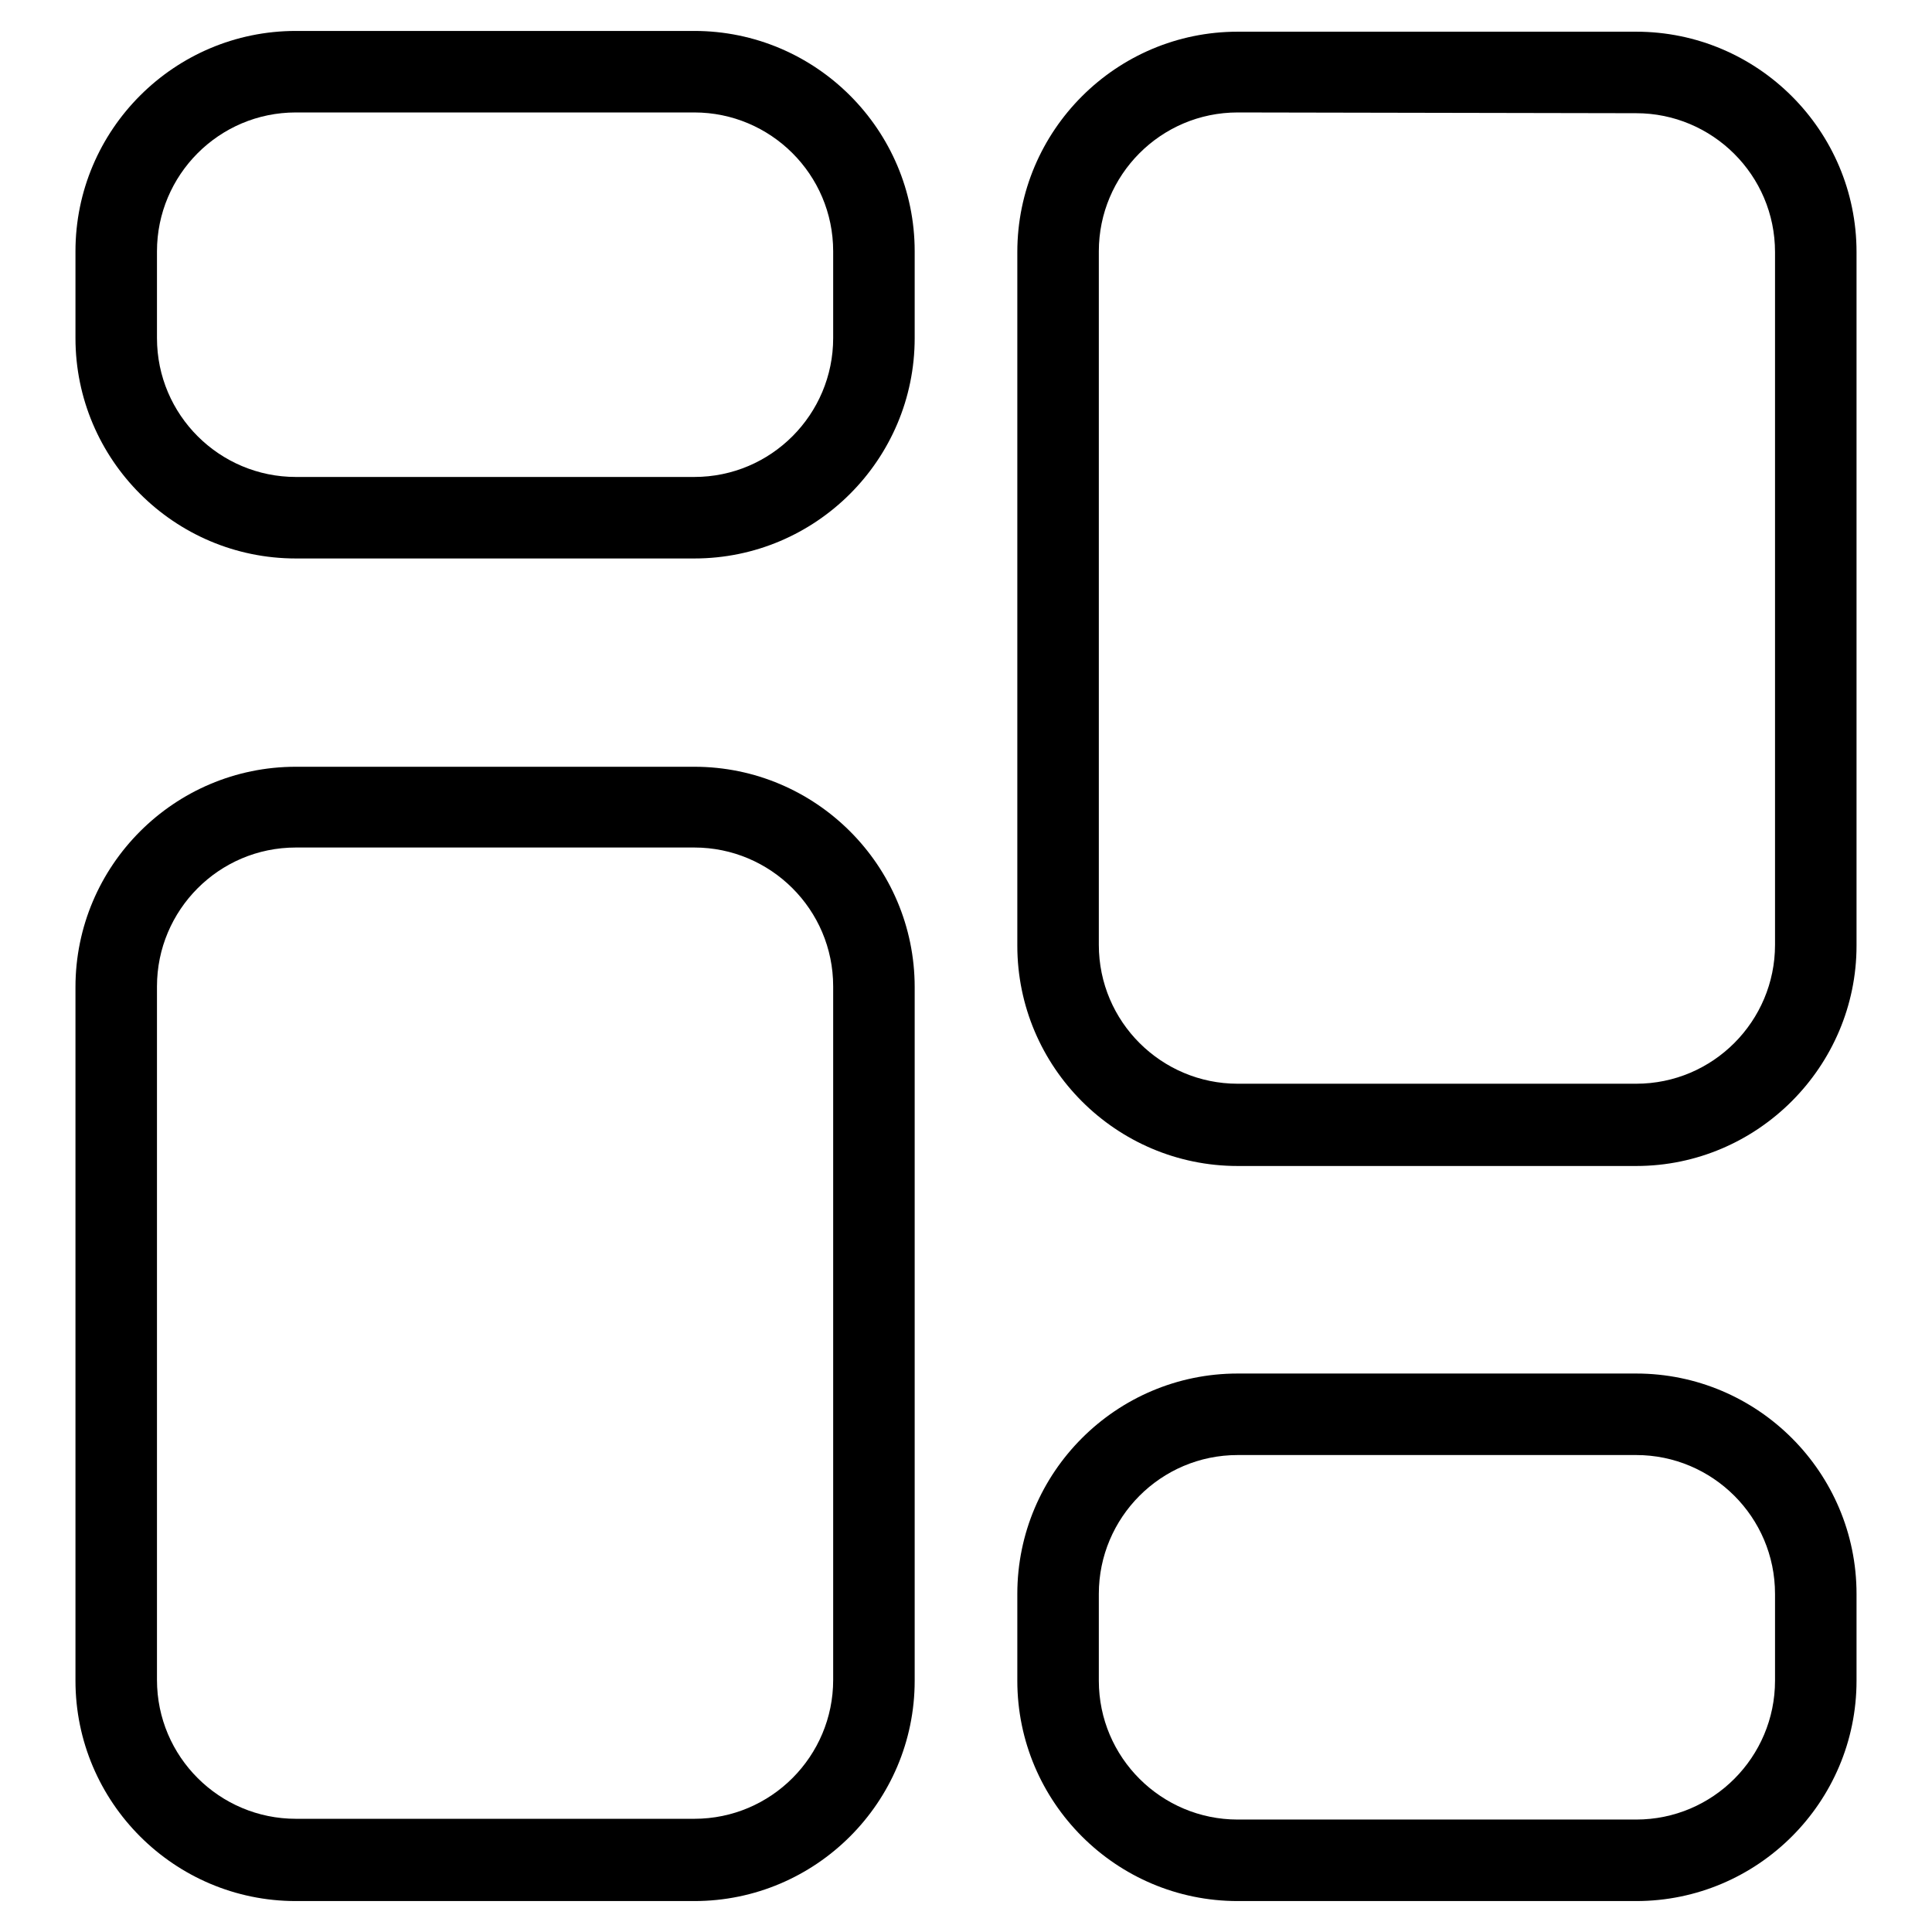<?xml version="1.0" encoding="utf-8"?>
<!-- Svg Vector Icons : http://www.onlinewebfonts.com/icon -->
<!DOCTYPE svg PUBLIC "-//W3C//DTD SVG 1.1//EN" "http://www.w3.org/Graphics/SVG/1.1/DTD/svg11.dtd">
<svg version="1.1" xmlns="http://www.w3.org/2000/svg" xmlns:xlink="http://www.w3.org/1999/xlink" x="0px" y="0px" viewBox="0 0 256 256" enable-background="new 0 0 256 256" xml:space="preserve">
<g><g><path fill="#000000" d="M92,251.9H39.2c-16.1,0-29.2-13.1-29.2-29.2v-91.9c0-16.1,13.1-29.2,29.2-29.2H92c16.1,0,29.2,13.1,29.2,29.2v91.9C121.2,238.8,108.1,251.9,92,251.9z M39.2,112.3c-10.2,0-18.4,8.3-18.4,18.4v91.9c0,10.2,8.3,18.4,18.4,18.4H92c10.2,0,18.4-8.3,18.4-18.4v-91.9c0-10.2-8.3-18.4-18.4-18.4H39.2z"/><path fill="#000000" d="M92,74H39.2C23.1,74,10,60.9,10,44.8V33.3C10,17.2,23.1,4.1,39.2,4.1H92c16.1,0,29.2,13.1,29.2,29.2v11.5C121.2,60.9,108.1,74,92,74z M39.2,14.9c-10.2,0-18.4,8.3-18.4,18.4v11.5c0,10.2,8.3,18.4,18.4,18.4H92c10.2,0,18.4-8.3,18.4-18.4V33.3c0-10.2-8.3-18.4-18.4-18.4H39.2z"/><path fill="#000000" d="M216.8,154.5H164c-16.1,0-29.2-13.1-29.2-29.2V33.4c0-16.1,13.1-29.2,29.2-29.2h52.8c16.1,0,29.2,13.1,29.2,29.2v91.9C246,141.3,232.9,154.5,216.8,154.5z M164,14.9c-10.2,0-18.4,8.3-18.4,18.4v91.9c0,10.2,8.3,18.4,18.4,18.4h52.8c10.2,0,18.4-8.3,18.4-18.4V33.4c0-10.2-8.3-18.4-18.4-18.4L164,14.9L164,14.9z"/><path fill="#000000" d="M216.8,251.9H164c-16.1,0-29.2-13.1-29.2-29.2v-11.5c0-16.1,13.1-29.2,29.2-29.2h52.8c16.1,0,29.2,13.1,29.2,29.2v11.5C246,238.8,232.9,251.9,216.8,251.9z M164,192.8c-10.2,0-18.4,8.3-18.4,18.4v11.5c0,10.2,8.3,18.4,18.4,18.4h52.8c10.2,0,18.4-8.3,18.4-18.4v-11.5c0-10.2-8.3-18.4-18.4-18.4H164z"/></g></g>
</svg>